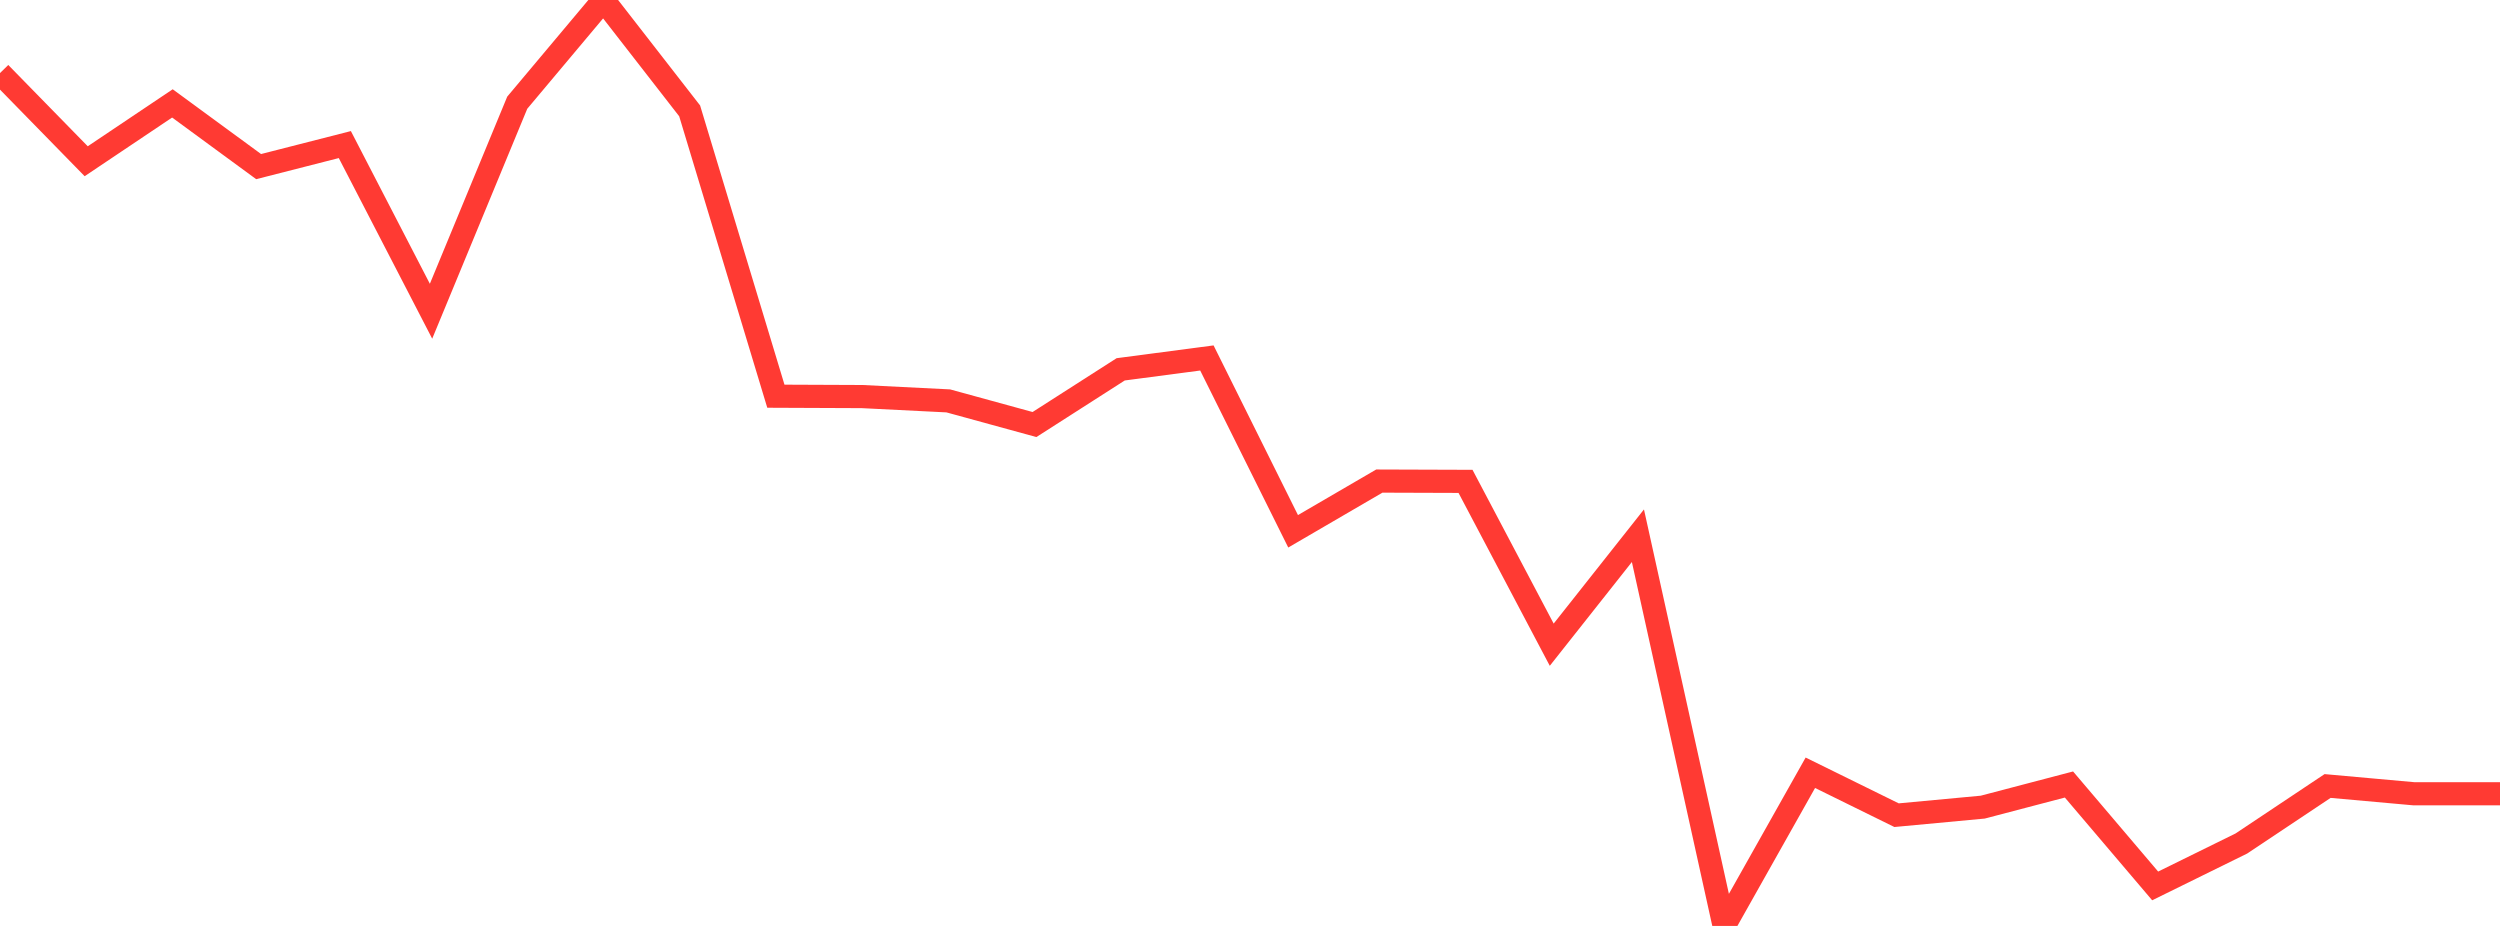 <?xml version="1.0" standalone="no"?>
<!DOCTYPE svg PUBLIC "-//W3C//DTD SVG 1.1//EN" "http://www.w3.org/Graphics/SVG/1.1/DTD/svg11.dtd">

<svg width="135" height="50" viewBox="0 0 135 50" preserveAspectRatio="none" 
  xmlns="http://www.w3.org/2000/svg"
  xmlns:xlink="http://www.w3.org/1999/xlink">


<polyline points="0.0, 3.946 4.655, 8.707 9.31, 5.584 13.966, 8.997 18.621, 7.807 23.276, 16.807 27.931, 5.546 32.586, 0.0 37.241, 5.987 41.897, 21.395 46.552, 21.415 51.207, 21.648 55.862, 22.925 60.517, 19.944 65.172, 19.33 69.828, 28.69 74.483, 25.978 79.138, 25.994 83.793, 34.814 88.448, 28.929 93.103, 50.0 97.759, 41.729 102.414, 44.02 107.069, 43.585 111.724, 42.363 116.379, 47.84 121.034, 45.549 125.69, 42.444 130.345, 42.863 135.0, 42.863" fill="none" stroke="#ff3a33" stroke-width="1.25"/>

</svg>